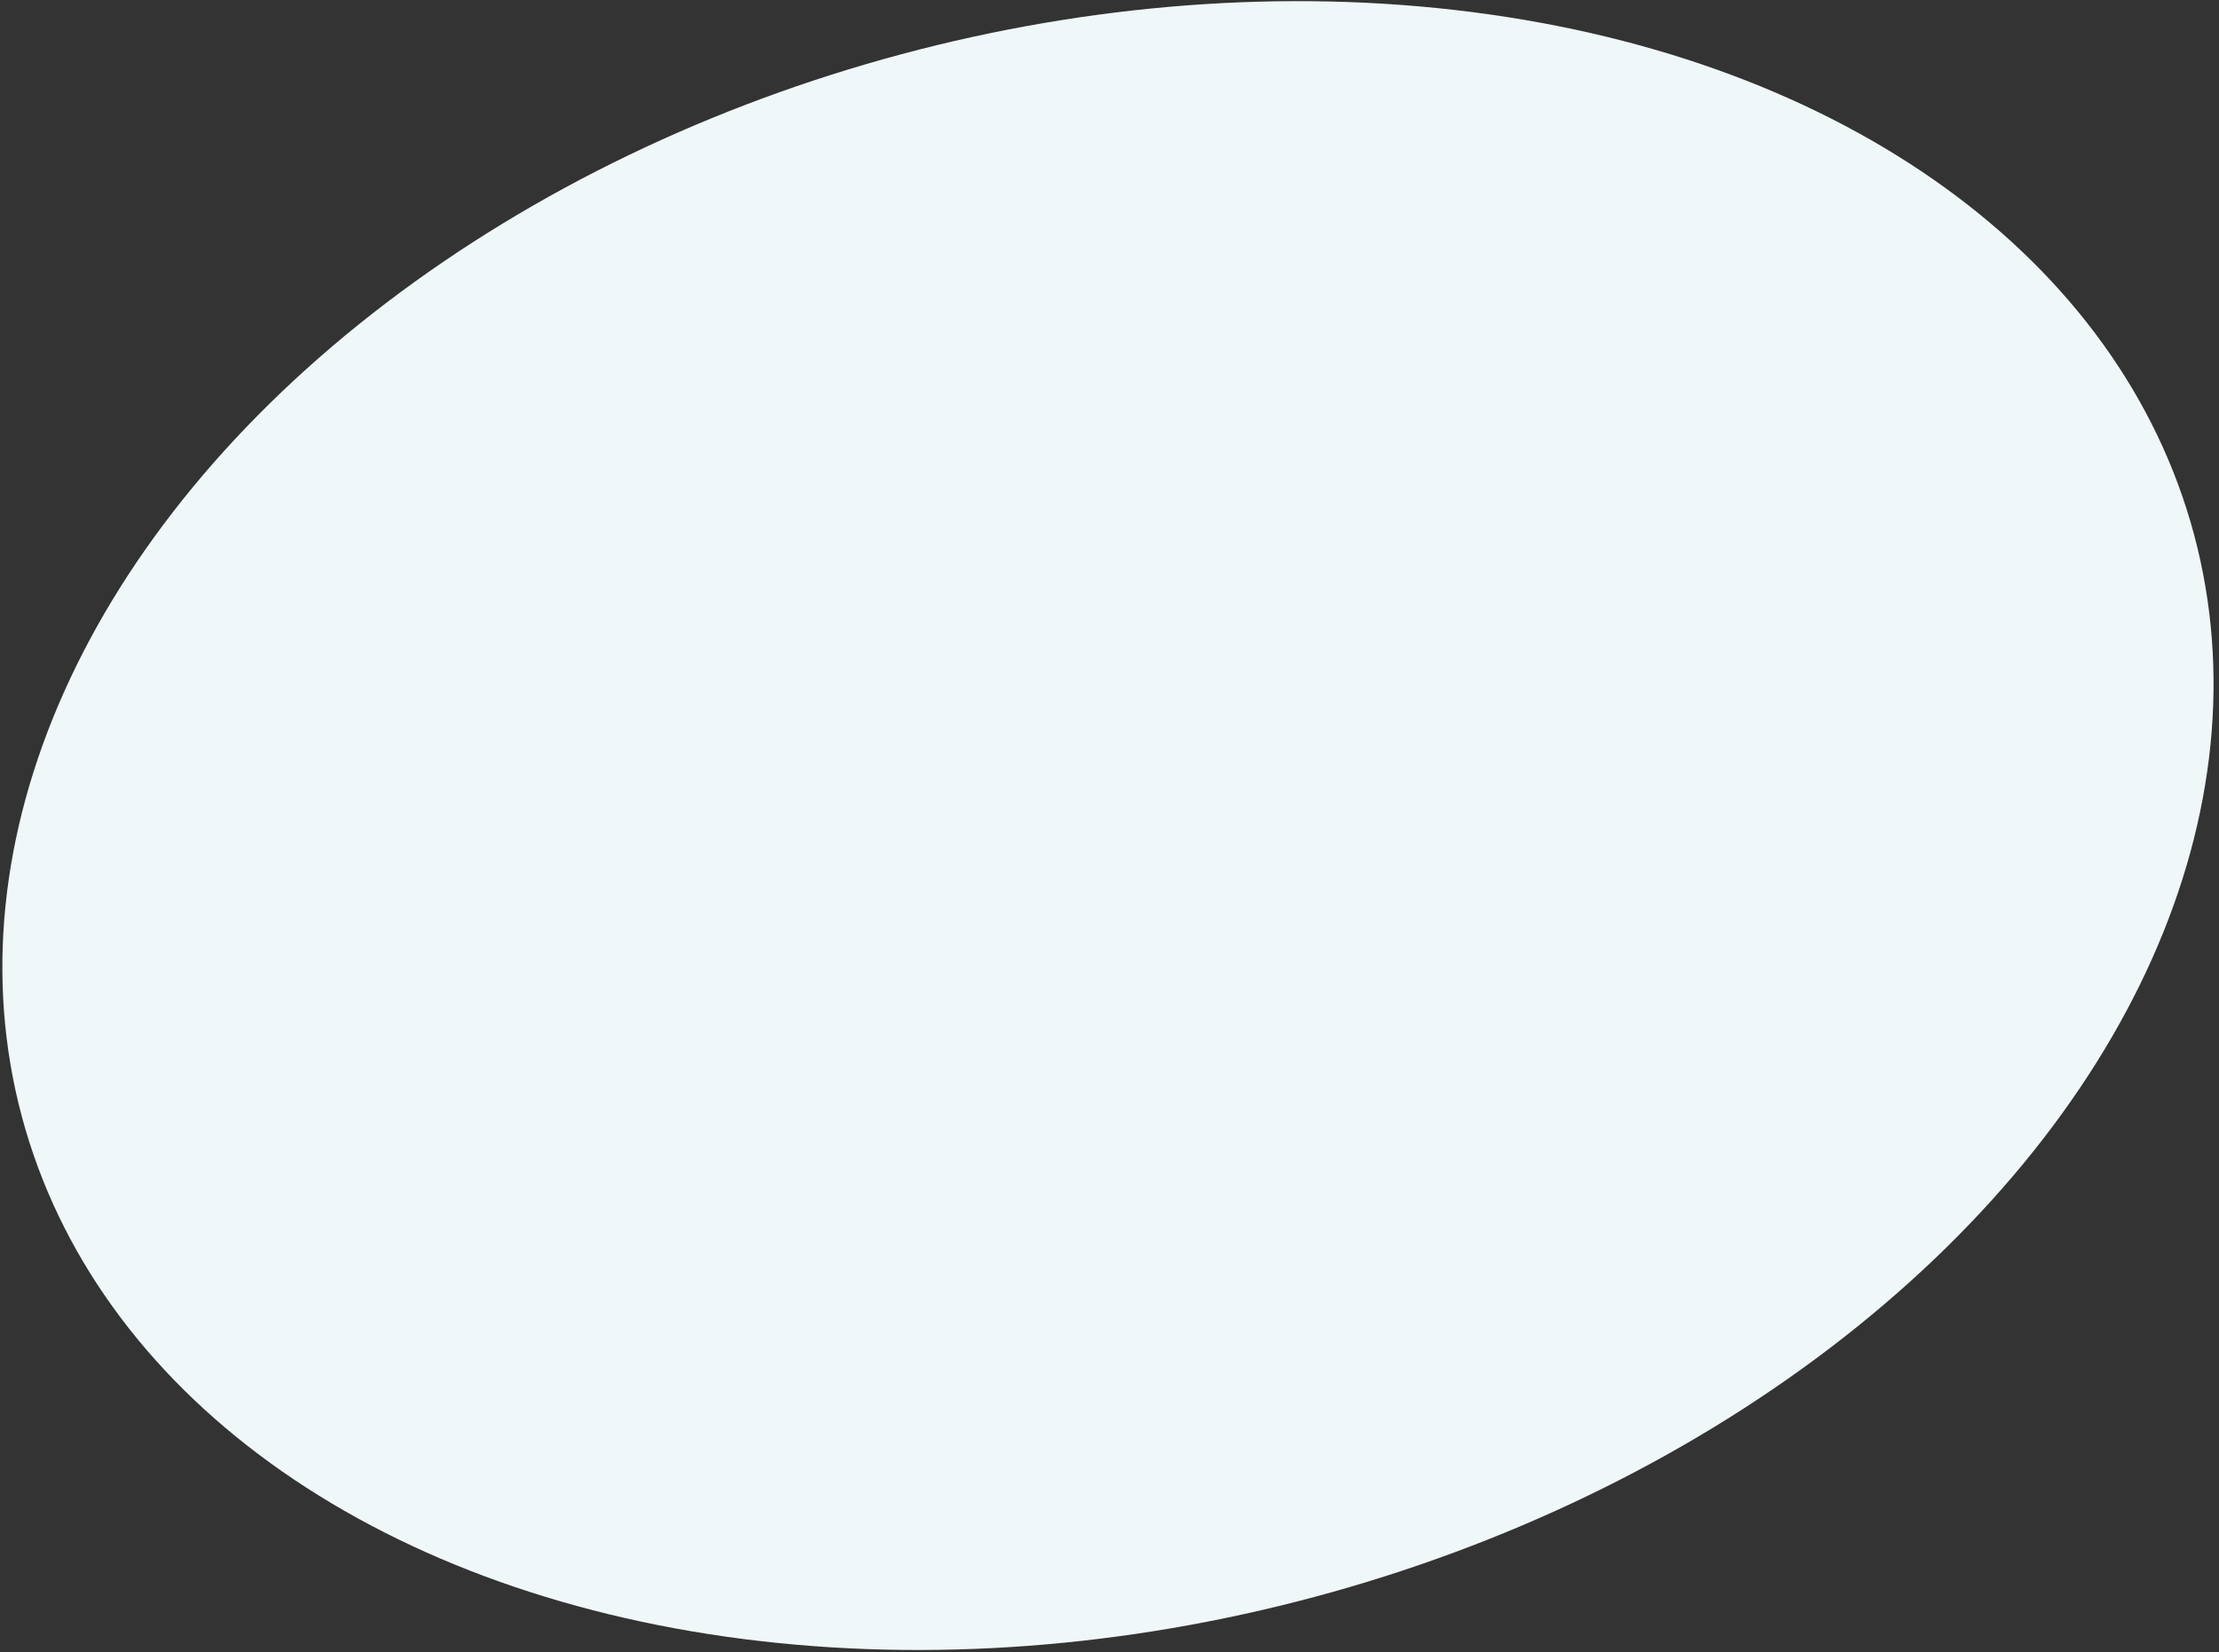 <?xml version="1.0" encoding="UTF-8"?> <svg xmlns="http://www.w3.org/2000/svg" width="403" height="300" viewBox="0 0 403 300" fill="none"><rect x="0" y="0" width="403" height="300" fill="#333333" stroke="none"/> <ellipse cx="201.22" cy="149.92" rx="204.207" ry="145.009" transform="rotate(-15 201.22 149.92)" fill="#F0F7F9"></ellipse> </svg> 
